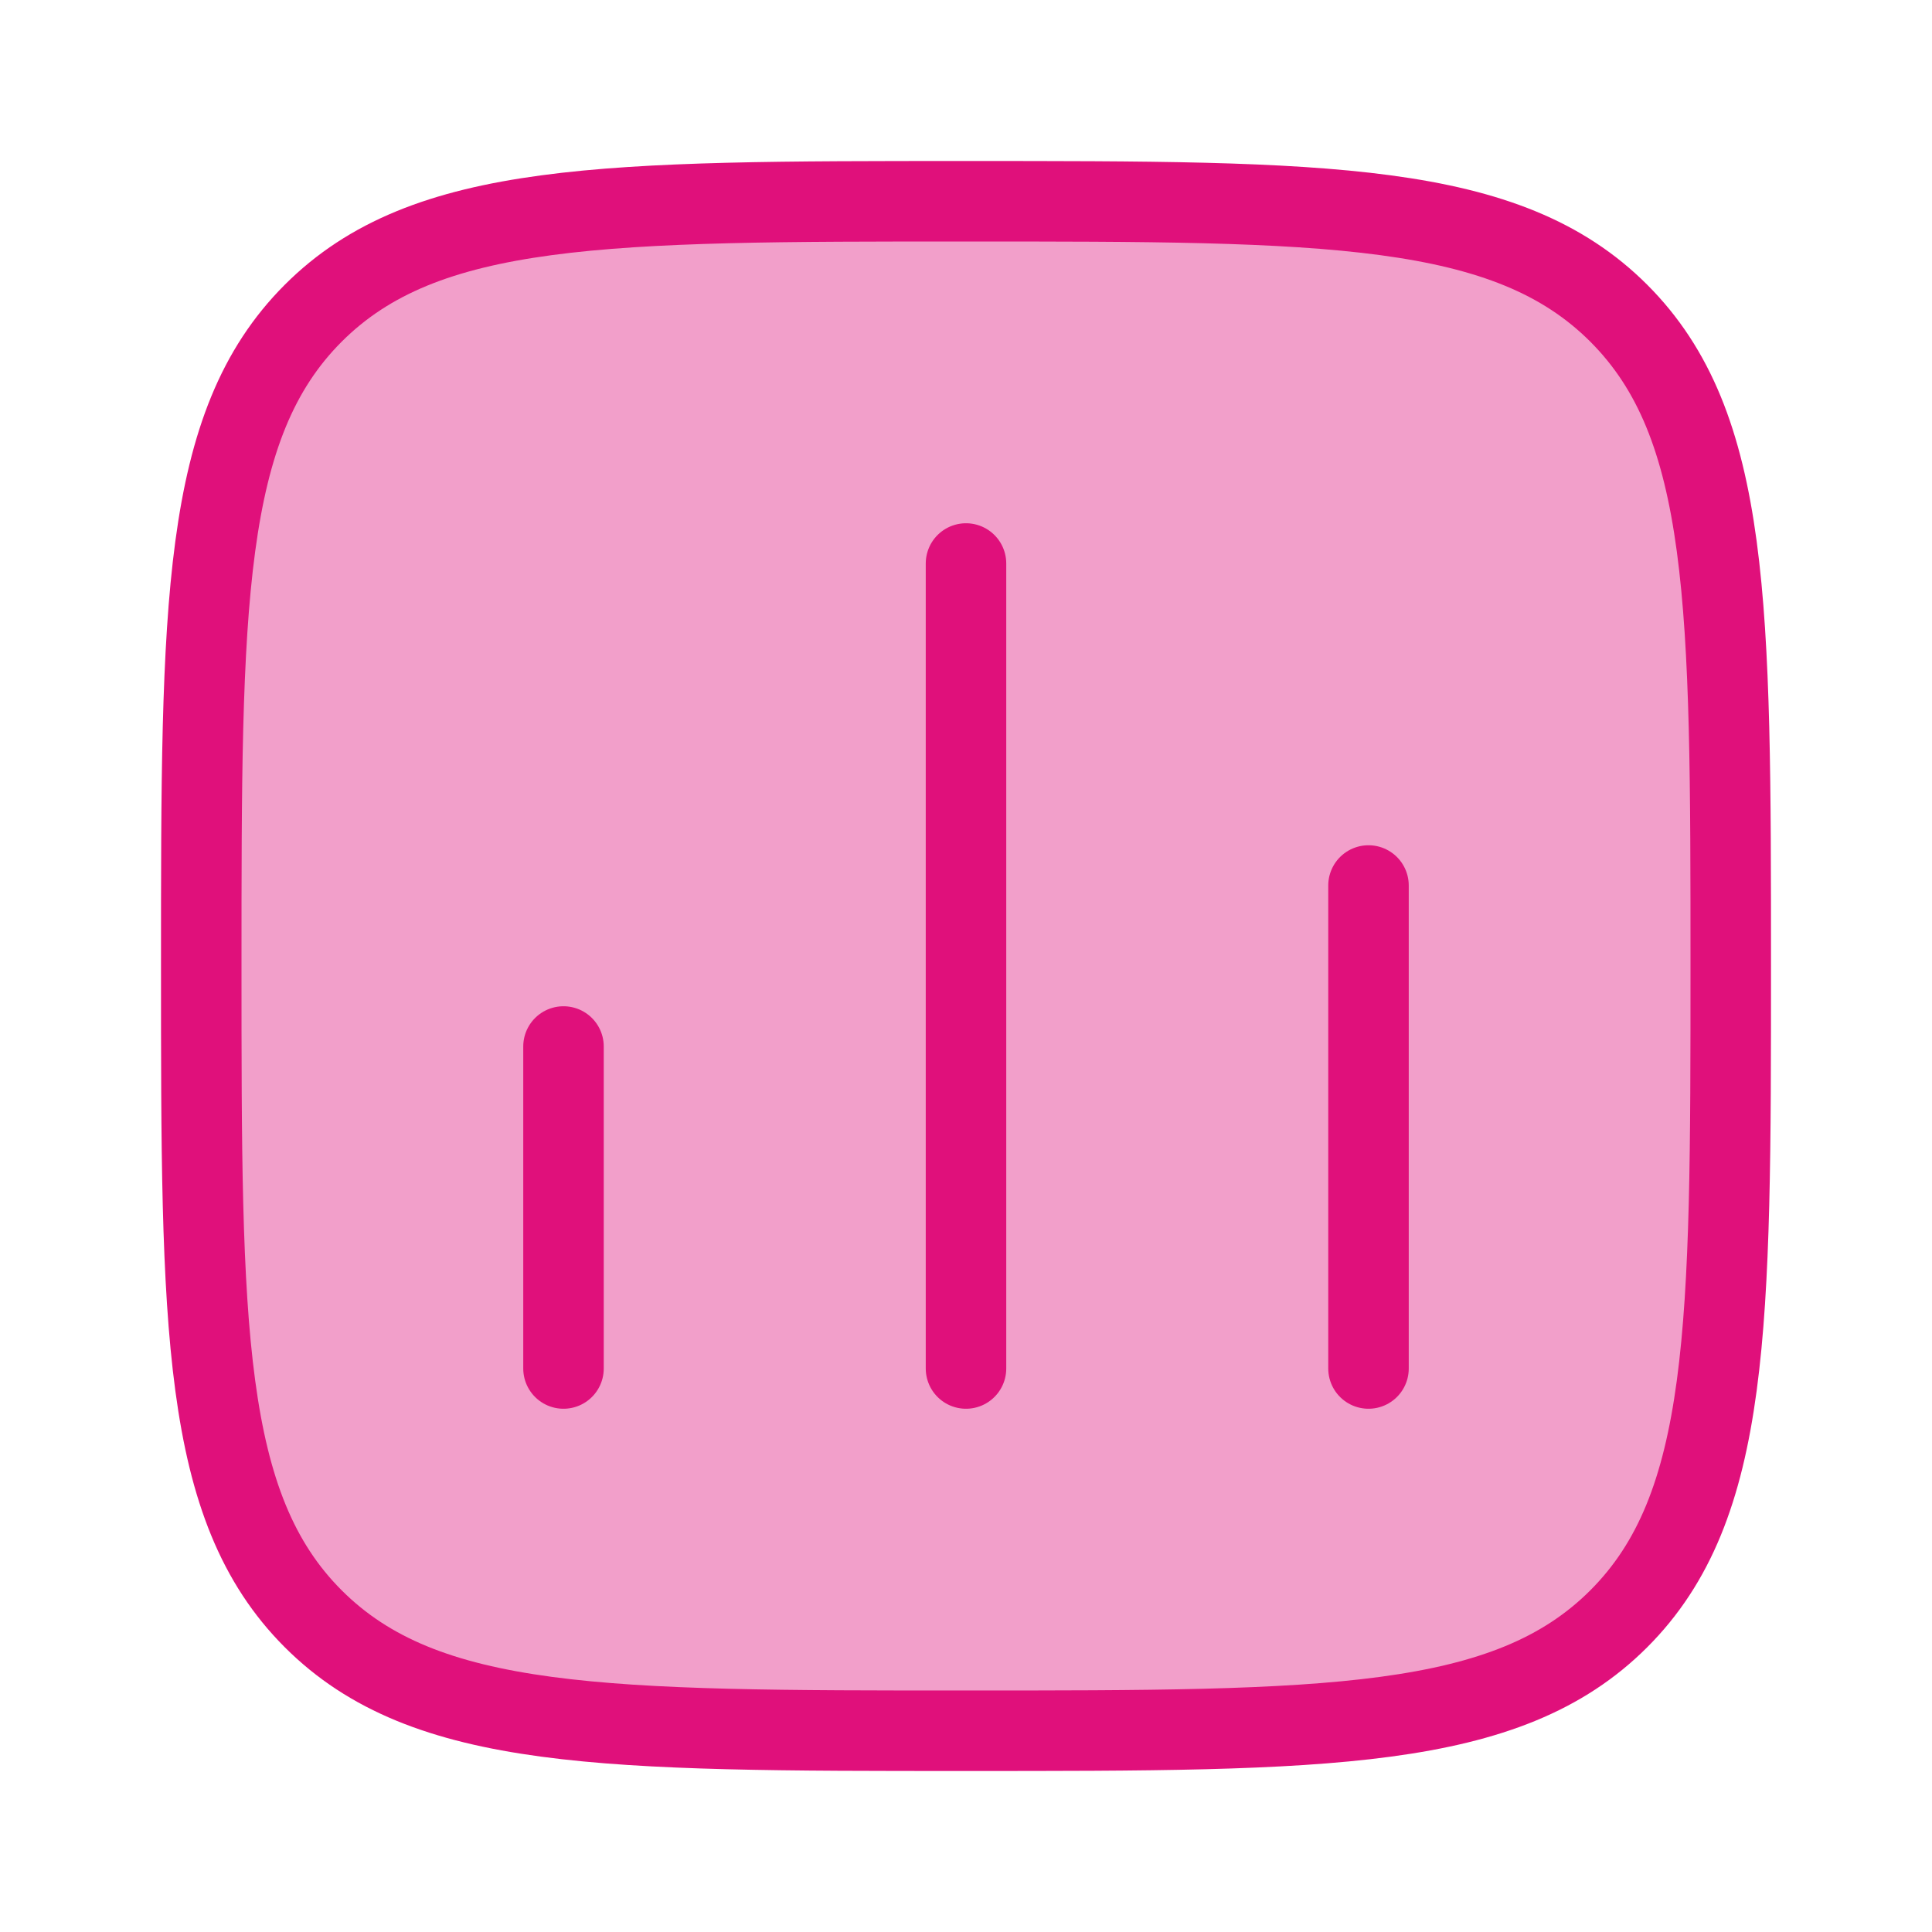 <svg xmlns="http://www.w3.org/2000/svg" viewBox="0 0 24 24" width="16" height="16" color="#e0107b" fill="none">
  <path opacity="0.4" d="M2.5 12C2.5 7.522 2.5 5.282 3.891 3.891C5.282 2.5 7.522 2.5 12 2.5C16.478 2.5 18.718 2.5 20.109 3.891C21.5 5.282 21.5 7.522 21.5 12C21.5 16.478 21.5 18.718 20.109 20.109C18.718 21.5 16.478 21.5 12 21.5C7.522 21.5 5.282 21.5 3.891 20.109C2.5 18.718 2.5 16.478 2.5 12Z" fill="#e0107b"></path>
  <path d="M7 17L7 13" stroke="#e0107b" stroke-width="1" stroke-linecap="round"></path>
  <path d="M12 17L12 7" stroke="#e0107b" stroke-width="1" stroke-linecap="round"></path>
  <path d="M17 17L17 11" stroke="#e0107b" stroke-width="1" stroke-linecap="round"></path>
  <path d="M2.5 12C2.5 7.522 2.5 5.282 3.891 3.891C5.282 2.5 7.522 2.5 12 2.5C16.478 2.5 18.718 2.5 20.109 3.891C21.5 5.282 21.5 7.522 21.5 12C21.5 16.478 21.5 18.718 20.109 20.109C18.718 21.5 16.478 21.5 12 21.5C7.522 21.5 5.282 21.5 3.891 20.109C2.5 18.718 2.5 16.478 2.5 12Z" stroke="#e0107b" stroke-width="1" stroke-linejoin="round"></path>
</svg>

